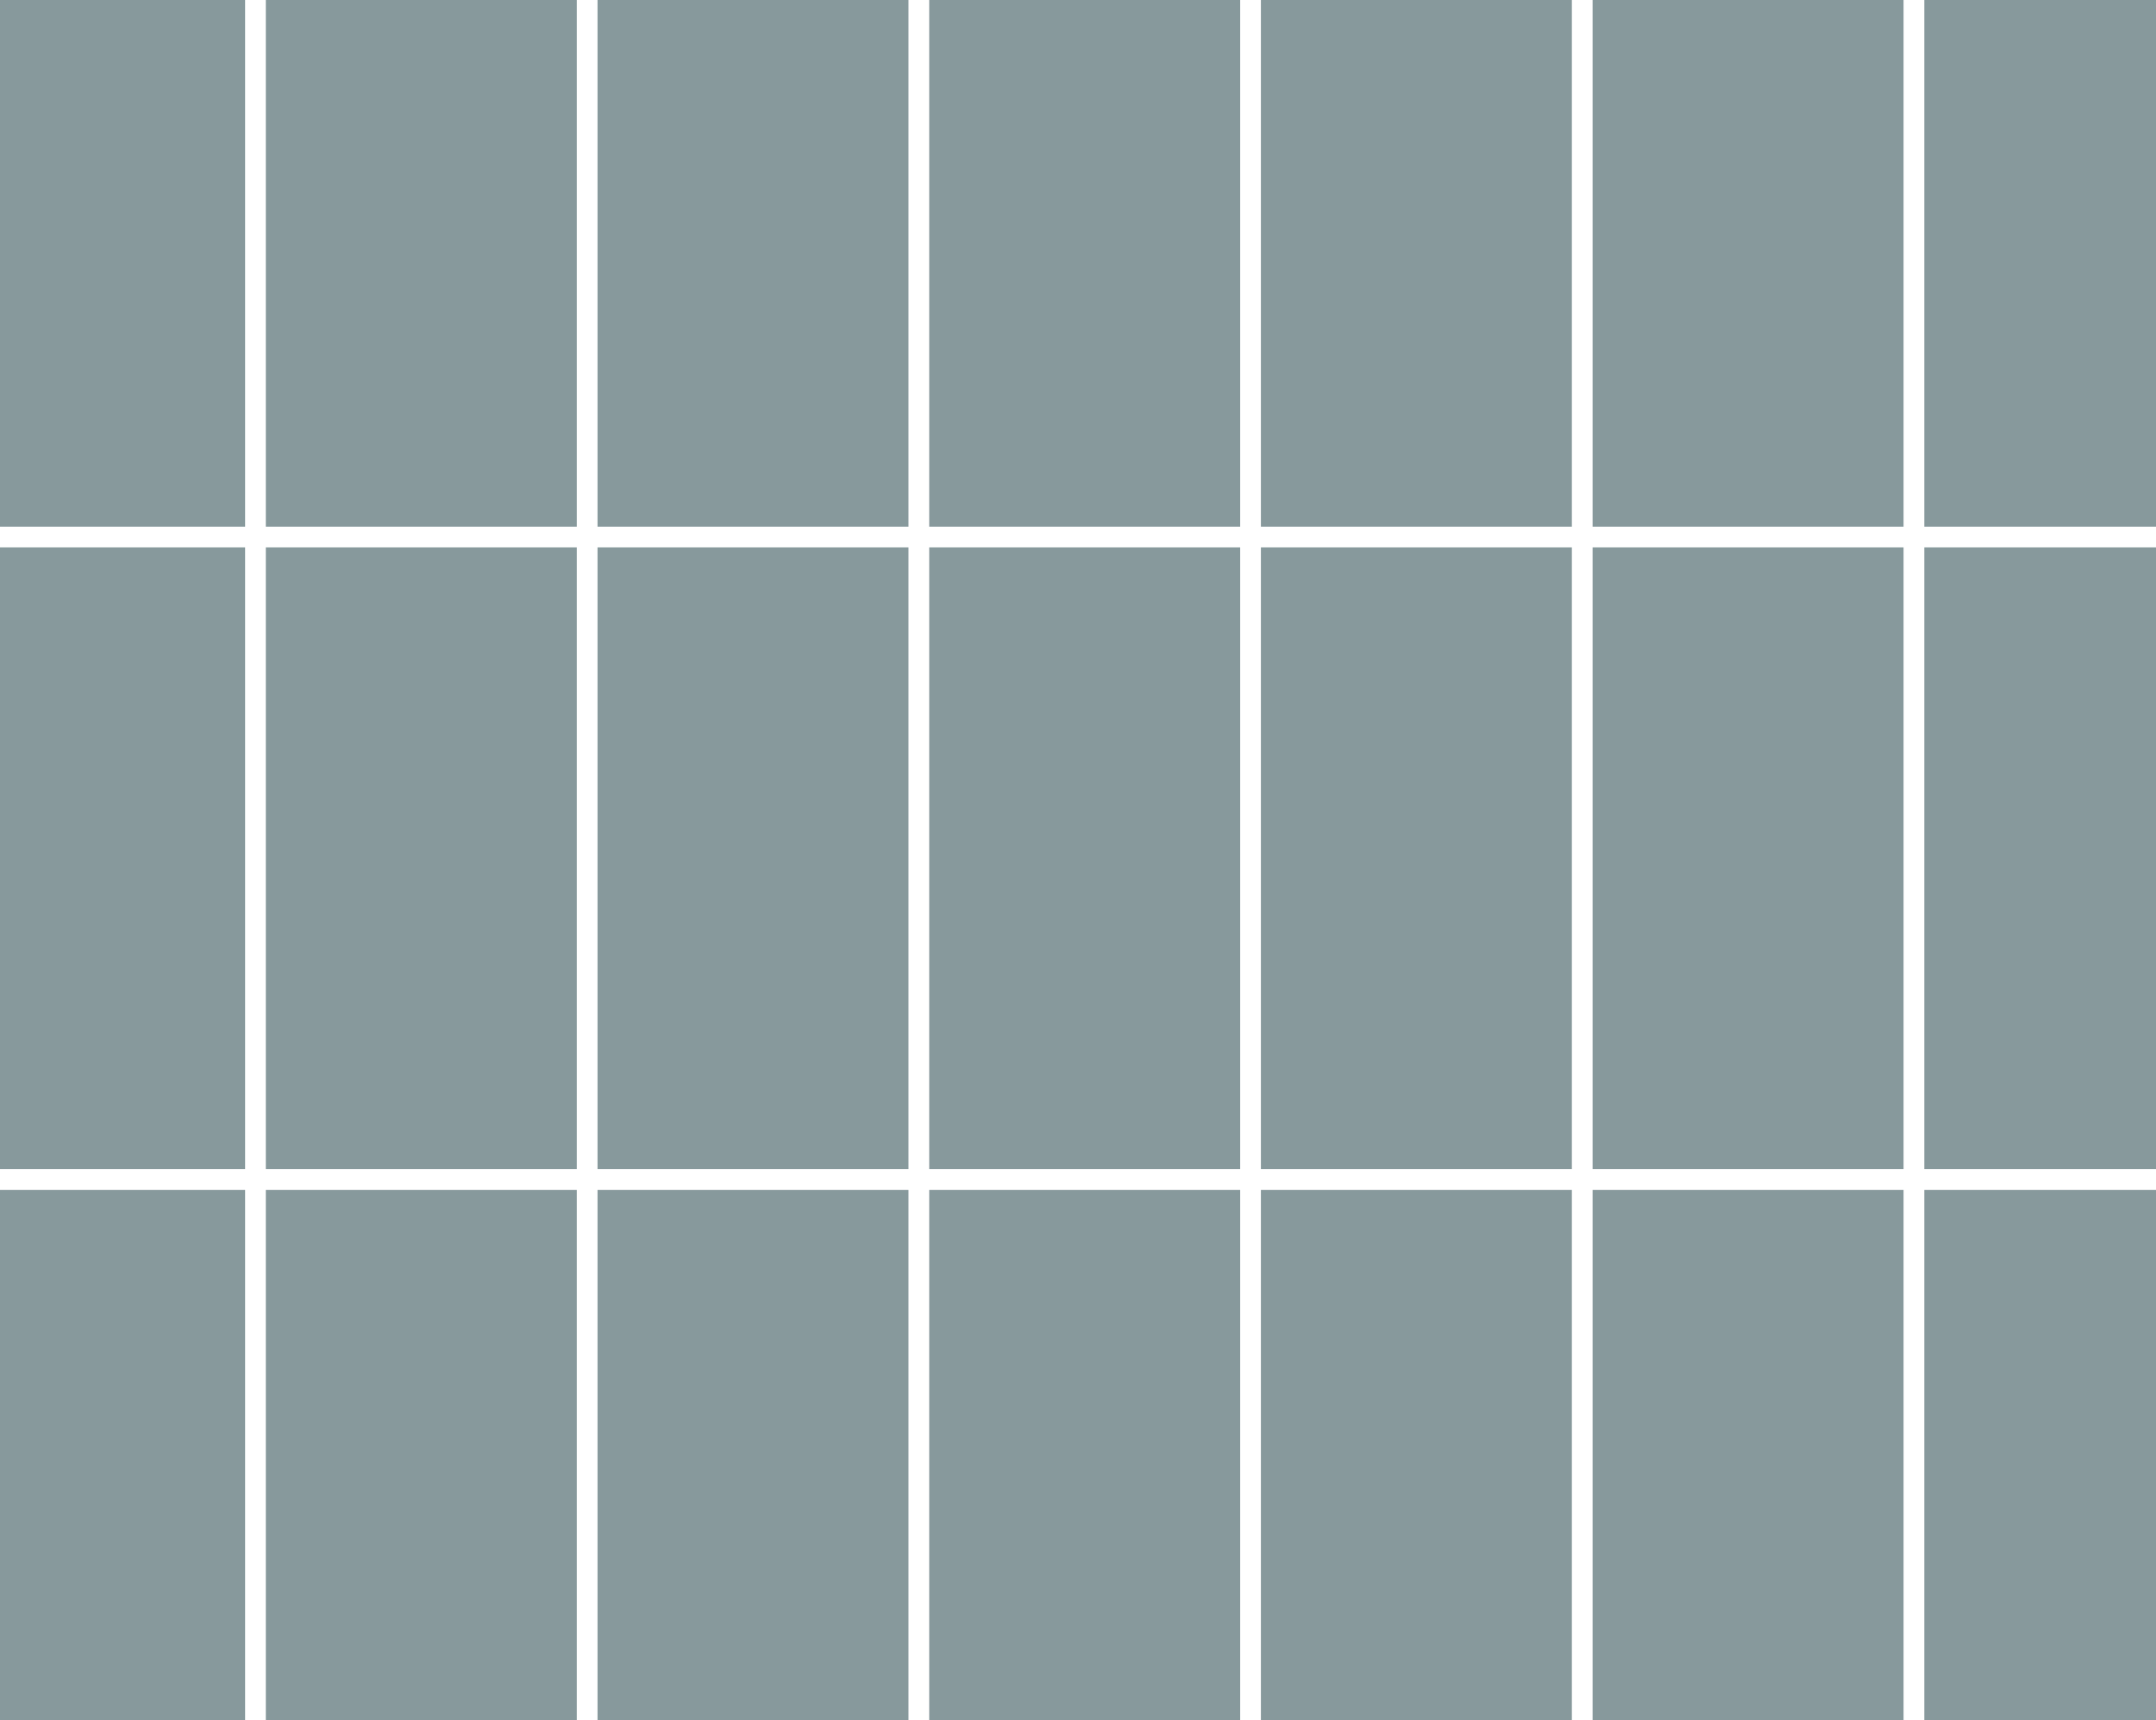 <?xml version="1.0" encoding="UTF-8" standalone="no"?>
<!-- Created with Inkscape (http://www.inkscape.org/) -->

<svg
   width="208mm"
   height="166mm"
   viewBox="0 0 208 166"
   version="1.1"
   id="svg1"
   inkscape:version="1.4 (86a8ad7, 2024-10-11)"
   sodipodi:docname="vertical_rasclad_steny.svg"
   inkscape:export-filename="..\Downloads\Yummy\Yummy\рисунок.png"
   inkscape:export-xdpi="96"
   inkscape:export-ydpi="96"
   xmlns:inkscape="http://www.inkscape.org/namespaces/inkscape"
   xmlns:sodipodi="http://sodipodi.sourceforge.net/DTD/sodipodi-0.dtd"
   xmlns="http://www.w3.org/2000/svg"
   xmlns:svg="http://www.w3.org/2000/svg">
  <sodipodi:namedview
     id="namedview1"
     pagecolor="#ffffff"
     bordercolor="#000000"
     borderopacity="0.25"
     inkscape:showpageshadow="2"
     inkscape:pageopacity="0.0"
     inkscape:pagecheckerboard="0"
     inkscape:deskcolor="#d1d1d1"
     inkscape:document-units="mm"
     showgrid="true"
     inkscape:zoom="0.69753787"
     inkscape:cx="629.35651"
     inkscape:cy="404.99593"
     inkscape:window-width="1920"
     inkscape:window-height="1001"
     inkscape:window-x="-9"
     inkscape:window-y="-9"
     inkscape:window-maximized="1"
     inkscape:current-layer="layer1"
     inkscape:lockguides="false"
     showguides="true">
    <inkscape:grid
       id="grid1"
       units="mm"
       originx="0"
       originy="1"
       spacingx="1"
       spacingy="1"
       empcolor="#0099e5"
       empopacity="0.302"
       color="#0099e5"
       opacity="0.149"
       empspacing="5"
       enabled="true"
       visible="true"
       dotted="false" />
    <sodipodi:guide
       position="2,166"
       orientation="0,-1"
       id="guide7"
       inkscape:locked="false" />
    <sodipodi:guide
       position="0,150"
       orientation="1,0"
       id="guide11"
       inkscape:locked="false" />
  </sodipodi:namedview>
  <defs
     id="defs1" />
  <g
     inkscape:groupmode="layer"
     id="layer3"
     inkscape:label="Слой 2"
     sodipodi:insensitive="true"
     style="display:none">
    <rect
       style="fill:#030101;fill-opacity:1;stroke:#ffffff;stroke-width:0;stroke-linecap:round;stroke-linejoin:round;stroke-dasharray:none;paint-order:markers fill stroke"
       id="rect11"
       width="208"
       height="166"
       x="0"
       y="0" />
  </g>
  <g
     inkscape:label="Слой 1"
     inkscape:groupmode="layer"
     id="layer1"
     transform="translate(0,1)"
     style="display:inline">
    <rect
       style="fill:#87999c;fill-opacity:1;stroke:#ffffff;stroke-width:0;stroke-linecap:round;stroke-linejoin:round;stroke-dasharray:none;paint-order:markers fill stroke"
       id="rect7"
       width="40"
       height="40"
       x="84.853"
       y="-1197.949"
       transform="matrix(-0.707,0.707,0.707,0.707,0,0)" />
    <rect
       style="fill:#87999c;fill-opacity:1;stroke:#ffffff;stroke-width:0;stroke-linecap:round;stroke-linejoin:round;stroke-dasharray:none;paint-order:markers fill stroke"
       id="rect7-2"
       width="40"
       height="40"
       x="-1155.949"
       y="-124.853"
       transform="matrix(0.707,0.707,0.707,-0.707,0,0)" />
    <rect
       style="fill:#87999c;fill-opacity:1;stroke:#ffffff;stroke-width:0;stroke-linecap:round;stroke-linejoin:round;stroke-dasharray:none;paint-order:markers fill stroke"
       id="rect7-2-3"
       width="40"
       height="40"
       x="-1113.949"
       y="-124.853"
       transform="matrix(0.707,0.707,0.707,-0.707,0,0)" />
    <rect
       style="fill:#87999c;fill-opacity:1;stroke:#ffffff;stroke-width:0;stroke-linecap:round;stroke-linejoin:round;stroke-dasharray:none;paint-order:markers fill stroke"
       id="rect7-2-0"
       width="40"
       height="40"
       x="-1071.949"
       y="-124.853"
       transform="matrix(0.707,0.707,0.707,-0.707,0,0)" />
    <rect
       style="fill:#87999c;fill-opacity:1;stroke:#ffffff;stroke-width:0;stroke-linecap:round;stroke-linejoin:round;stroke-dasharray:none;paint-order:markers fill stroke"
       id="rect7-2-0-7"
       width="40"
       height="40"
       x="-1029.949"
       y="-124.853"
       transform="matrix(0.707,0.707,0.707,-0.707,0,0)" />
    <rect
       style="fill:#87999c;fill-opacity:1;stroke:#ffffff;stroke-width:0;stroke-linecap:round;stroke-linejoin:round;stroke-dasharray:none;paint-order:markers fill stroke"
       id="rect7-20"
       width="40"
       height="40"
       x="-1197.949"
       y="-166.853"
       transform="matrix(0.707,0.707,0.707,-0.707,0,0)" />
    <rect
       style="fill:#87999c;fill-opacity:1;stroke:#ffffff;stroke-width:0;stroke-linecap:round;stroke-linejoin:round;stroke-dasharray:none;paint-order:markers fill stroke"
       id="rect7-2-01"
       width="40"
       height="40"
       x="-1155.949"
       y="-166.853"
       transform="matrix(0.707,0.707,0.707,-0.707,0,0)" />
    <rect
       style="fill:#87999c;fill-opacity:1;stroke:#ffffff;stroke-width:0;stroke-linecap:round;stroke-linejoin:round;stroke-dasharray:none;paint-order:markers fill stroke"
       id="rect7-2-3-4"
       width="40"
       height="40"
       x="-1113.949"
       y="-166.853"
       transform="matrix(0.707,0.707,0.707,-0.707,0,0)" />
    <rect
       style="fill:#87999c;fill-opacity:1;stroke:#ffffff;stroke-width:0;stroke-linecap:round;stroke-linejoin:round;stroke-dasharray:none;paint-order:markers fill stroke"
       id="rect7-2-0-6"
       width="40"
       height="40"
       x="-1071.949"
       y="-166.853"
       transform="matrix(0.707,0.707,0.707,-0.707,0,0)" />
    <rect
       style="fill:#87999c;fill-opacity:1;stroke:#ffffff;stroke-width:0;stroke-linecap:round;stroke-linejoin:round;stroke-dasharray:none;paint-order:markers fill stroke"
       id="rect7-2-0-7-0"
       width="40"
       height="40"
       x="-1029.949"
       y="-166.853"
       transform="matrix(0.707,0.707,0.707,-0.707,0,0)" />
    <rect
       style="fill:#87999c;fill-opacity:1;stroke:#ffffff;stroke-width:0;stroke-linecap:round;stroke-linejoin:round;stroke-dasharray:none;paint-order:markers fill stroke"
       id="rect7-7"
       width="40"
       height="40"
       x="-1197.949"
       y="-208.853"
       transform="matrix(0.707,0.707,0.707,-0.707,0,0)" />
    <rect
       style="fill:#87999c;fill-opacity:1;stroke:#ffffff;stroke-width:0;stroke-linecap:round;stroke-linejoin:round;stroke-dasharray:none;paint-order:markers fill stroke"
       id="rect7-2-7"
       width="40"
       height="40"
       x="-1155.949"
       y="-208.853"
       transform="matrix(0.707,0.707,0.707,-0.707,0,0)" />
    <rect
       style="fill:#87999c;fill-opacity:1;stroke:#ffffff;stroke-width:0;stroke-linecap:round;stroke-linejoin:round;stroke-dasharray:none;paint-order:markers fill stroke"
       id="rect7-2-3-7"
       width="40"
       height="40"
       x="-1113.949"
       y="-208.853"
       transform="matrix(0.707,0.707,0.707,-0.707,0,0)" />
    <rect
       style="fill:#87999c;fill-opacity:1;stroke:#ffffff;stroke-width:0;stroke-linecap:round;stroke-linejoin:round;stroke-dasharray:none;paint-order:markers fill stroke"
       id="rect7-2-0-3"
       width="40"
       height="40"
       x="-1071.949"
       y="-208.853"
       transform="matrix(0.707,0.707,0.707,-0.707,0,0)" />
    <rect
       style="fill:#87999c;fill-opacity:1;stroke:#ffffff;stroke-width:0;stroke-linecap:round;stroke-linejoin:round;stroke-dasharray:none;paint-order:markers fill stroke"
       id="rect7-2-0-7-3"
       width="40"
       height="40"
       x="-1029.949"
       y="-208.853"
       transform="matrix(0.707,0.707,0.707,-0.707,0,0)" />
    <rect
       style="fill:#87999c;fill-opacity:1;stroke:#ffffff;stroke-width:0;stroke-linecap:round;stroke-linejoin:round;stroke-dasharray:none;paint-order:markers fill stroke"
       id="rect7-8"
       width="40"
       height="40"
       x="-1197.949"
       y="-250.853"
       transform="matrix(0.707,0.707,0.707,-0.707,0,0)" />
    <rect
       style="fill:#87999c;fill-opacity:1;stroke:#ffffff;stroke-width:0;stroke-linecap:round;stroke-linejoin:round;stroke-dasharray:none;paint-order:markers fill stroke"
       id="rect7-2-1"
       width="40"
       height="40"
       x="-1155.949"
       y="-250.853"
       transform="matrix(0.707,0.707,0.707,-0.707,0,0)" />
    <rect
       style="fill:#87999c;fill-opacity:1;stroke:#ffffff;stroke-width:0;stroke-linecap:round;stroke-linejoin:round;stroke-dasharray:none;paint-order:markers fill stroke"
       id="rect7-2-3-8"
       width="40"
       height="40"
       x="-1113.949"
       y="-250.853"
       transform="matrix(0.707,0.707,0.707,-0.707,0,0)" />
    <rect
       style="fill:#87999c;fill-opacity:1;stroke:#ffffff;stroke-width:0;stroke-linecap:round;stroke-linejoin:round;stroke-dasharray:none;paint-order:markers fill stroke"
       id="rect7-2-0-2"
       width="40"
       height="40"
       x="-1071.949"
       y="-250.853"
       transform="matrix(0.707,0.707,0.707,-0.707,0,0)" />
    <rect
       style="fill:#87999c;fill-opacity:1;stroke:#ffffff;stroke-width:0;stroke-linecap:round;stroke-linejoin:round;stroke-dasharray:none;paint-order:markers fill stroke"
       id="rect7-2-0-7-6"
       width="40"
       height="40"
       x="-1029.949"
       y="-250.853"
       transform="matrix(0.707,0.707,0.707,-0.707,0,0)" />
    <rect
       style="display:inline;fill:#87999c;fill-opacity:1;stroke:#ffffff;stroke-width:0;stroke-linecap:round;stroke-linejoin:round;stroke-dasharray:none;paint-order:markers fill stroke"
       id="rect7-0"
       width="40"
       height="40"
       x="-83.147"
       y="-1197.949"
       transform="matrix(-0.707,0.707,0.707,0.707,0,0)" />
    <rect
       style="display:inline;fill:#87999c;fill-opacity:1;stroke:#ffffff;stroke-width:0;stroke-linecap:round;stroke-linejoin:round;stroke-dasharray:none;paint-order:markers fill stroke"
       id="rect7-2-9"
       width="40"
       height="40"
       x="-1155.949"
       y="43.147"
       transform="matrix(0.707,0.707,0.707,-0.707,0,0)" />
    <rect
       style="display:inline;fill:#87999c;fill-opacity:1;stroke:#ffffff;stroke-width:0;stroke-linecap:round;stroke-linejoin:round;stroke-dasharray:none;paint-order:markers fill stroke"
       id="rect7-2-3-47"
       width="40"
       height="40"
       x="-1113.949"
       y="43.147"
       transform="matrix(0.707,0.707,0.707,-0.707,0,0)" />
    <rect
       style="display:inline;fill:#87999c;fill-opacity:1;stroke:#ffffff;stroke-width:0;stroke-linecap:round;stroke-linejoin:round;stroke-dasharray:none;paint-order:markers fill stroke"
       id="rect7-2-0-8"
       width="40"
       height="40"
       x="-1071.949"
       y="43.147"
       transform="matrix(0.707,0.707,0.707,-0.707,0,0)" />
    <rect
       style="display:inline;fill:#87999c;fill-opacity:1;stroke:#ffffff;stroke-width:0;stroke-linecap:round;stroke-linejoin:round;stroke-dasharray:none;paint-order:markers fill stroke"
       id="rect7-2-0-7-35"
       width="40"
       height="40"
       x="-1029.949"
       y="43.147"
       transform="matrix(0.707,0.707,0.707,-0.707,0,0)" />
    <rect
       style="display:inline;fill:#87999c;fill-opacity:1;stroke:#ffffff;stroke-width:0;stroke-linecap:round;stroke-linejoin:round;stroke-dasharray:none;paint-order:markers fill stroke"
       id="rect7-20-1"
       width="40"
       height="40"
       x="-1197.949"
       y="1.147"
       transform="matrix(0.707,0.707,0.707,-0.707,0,0)" />
    <rect
       style="display:inline;fill:#87999c;fill-opacity:1;stroke:#ffffff;stroke-width:0;stroke-linecap:round;stroke-linejoin:round;stroke-dasharray:none;paint-order:markers fill stroke"
       id="rect7-2-01-2"
       width="40"
       height="40"
       x="-1155.949"
       y="1.147"
       transform="matrix(0.707,0.707,0.707,-0.707,0,0)" />
    <rect
       style="display:inline;fill:#87999c;fill-opacity:1;stroke:#ffffff;stroke-width:0;stroke-linecap:round;stroke-linejoin:round;stroke-dasharray:none;paint-order:markers fill stroke"
       id="rect7-2-3-4-0"
       width="40"
       height="40"
       x="-1113.949"
       y="1.147"
       transform="matrix(0.707,0.707,0.707,-0.707,0,0)" />
    <rect
       style="display:inline;fill:#87999c;fill-opacity:1;stroke:#ffffff;stroke-width:0;stroke-linecap:round;stroke-linejoin:round;stroke-dasharray:none;paint-order:markers fill stroke"
       id="rect7-2-0-6-1"
       width="40"
       height="40"
       x="-1071.949"
       y="1.147"
       transform="matrix(0.707,0.707,0.707,-0.707,0,0)" />
    <rect
       style="display:inline;fill:#87999c;fill-opacity:1;stroke:#ffffff;stroke-width:0;stroke-linecap:round;stroke-linejoin:round;stroke-dasharray:none;paint-order:markers fill stroke"
       id="rect7-2-0-7-0-6"
       width="40"
       height="40"
       x="-1029.949"
       y="1.147"
       transform="matrix(0.707,0.707,0.707,-0.707,0,0)" />
    <rect
       style="display:inline;fill:#87999c;fill-opacity:1;stroke:#ffffff;stroke-width:0;stroke-linecap:round;stroke-linejoin:round;stroke-dasharray:none;paint-order:markers fill stroke"
       id="rect7-7-4"
       width="40"
       height="40"
       x="-1197.949"
       y="-40.853"
       transform="matrix(0.707,0.707,0.707,-0.707,0,0)" />
    <rect
       style="display:inline;fill:#87999c;fill-opacity:1;stroke:#ffffff;stroke-width:0;stroke-linecap:round;stroke-linejoin:round;stroke-dasharray:none;paint-order:markers fill stroke"
       id="rect7-2-7-0"
       width="40"
       height="40"
       x="-1155.949"
       y="-40.853"
       transform="matrix(0.707,0.707,0.707,-0.707,0,0)" />
    <rect
       style="display:inline;fill:#87999c;fill-opacity:1;stroke:#ffffff;stroke-width:0;stroke-linecap:round;stroke-linejoin:round;stroke-dasharray:none;paint-order:markers fill stroke"
       id="rect7-2-3-7-6"
       width="40"
       height="40"
       x="-1113.949"
       y="-40.853"
       transform="matrix(0.707,0.707,0.707,-0.707,0,0)" />
    <rect
       style="display:inline;fill:#87999c;fill-opacity:1;stroke:#ffffff;stroke-width:0;stroke-linecap:round;stroke-linejoin:round;stroke-dasharray:none;paint-order:markers fill stroke"
       id="rect7-2-0-3-1"
       width="40"
       height="40"
       x="-1071.949"
       y="-40.853"
       transform="matrix(0.707,0.707,0.707,-0.707,0,0)" />
    <rect
       style="display:inline;fill:#87999c;fill-opacity:1;stroke:#ffffff;stroke-width:0;stroke-linecap:round;stroke-linejoin:round;stroke-dasharray:none;paint-order:markers fill stroke"
       id="rect7-2-0-7-3-8"
       width="40"
       height="40"
       x="-1029.949"
       y="-40.853"
       transform="matrix(0.707,0.707,0.707,-0.707,0,0)" />
    <rect
       style="display:inline;fill:#87999c;fill-opacity:1;stroke:#ffffff;stroke-width:0;stroke-linecap:round;stroke-linejoin:round;stroke-dasharray:none;paint-order:markers fill stroke"
       id="rect7-8-9"
       width="40"
       height="40"
       x="-1197.949"
       y="-82.853"
       transform="matrix(0.707,0.707,0.707,-0.707,0,0)" />
    <rect
       style="display:inline;fill:#87999c;fill-opacity:1;stroke:#ffffff;stroke-width:0;stroke-linecap:round;stroke-linejoin:round;stroke-dasharray:none;paint-order:markers fill stroke"
       id="rect7-2-1-8"
       width="40"
       height="40"
       x="-1155.949"
       y="-82.853"
       transform="matrix(0.707,0.707,0.707,-0.707,0,0)" />
    <rect
       style="display:inline;fill:#87999c;fill-opacity:1;stroke:#ffffff;stroke-width:0;stroke-linecap:round;stroke-linejoin:round;stroke-dasharray:none;paint-order:markers fill stroke"
       id="rect7-2-3-8-4"
       width="40"
       height="40"
       x="-1113.949"
       y="-82.853"
       transform="matrix(0.707,0.707,0.707,-0.707,0,0)" />
    <rect
       style="display:inline;fill:#87999c;fill-opacity:1;stroke:#ffffff;stroke-width:0;stroke-linecap:round;stroke-linejoin:round;stroke-dasharray:none;paint-order:markers fill stroke"
       id="rect7-2-0-2-1"
       width="40"
       height="40"
       x="-1071.949"
       y="-82.853"
       transform="matrix(0.707,0.707,0.707,-0.707,0,0)" />
    <rect
       style="display:inline;fill:#87999c;fill-opacity:1;stroke:#ffffff;stroke-width:0;stroke-linecap:round;stroke-linejoin:round;stroke-dasharray:none;paint-order:markers fill stroke"
       id="rect7-2-0-7-6-4"
       width="40"
       height="40"
       x="-1029.949"
       y="-82.853"
       transform="matrix(0.707,0.707,0.707,-0.707,0,0)" />
    <rect
       style="display:inline;fill:#87999c;fill-opacity:1;stroke:#ffffff;stroke-width:0;stroke-linecap:round;stroke-linejoin:round;stroke-dasharray:none;paint-order:markers fill stroke"
       id="rect7-84"
       width="40"
       height="40"
       x="-83.147"
       y="-987.949"
       transform="matrix(-0.707,0.707,0.707,0.707,0,0)" />
    <rect
       style="display:inline;fill:#87999c;fill-opacity:1;stroke:#ffffff;stroke-width:0;stroke-linecap:round;stroke-linejoin:round;stroke-dasharray:none;paint-order:markers fill stroke"
       id="rect7-2-99"
       width="40"
       height="40"
       x="-945.949"
       y="43.147"
       transform="matrix(0.707,0.707,0.707,-0.707,0,0)" />
    <rect
       style="display:inline;fill:#87999c;fill-opacity:1;stroke:#ffffff;stroke-width:0;stroke-linecap:round;stroke-linejoin:round;stroke-dasharray:none;paint-order:markers fill stroke"
       id="rect7-2-3-2"
       width="40"
       height="40"
       x="-903.949"
       y="43.147"
       transform="matrix(0.707,0.707,0.707,-0.707,0,0)" />
    <rect
       style="display:inline;fill:#87999c;fill-opacity:1;stroke:#ffffff;stroke-width:0;stroke-linecap:round;stroke-linejoin:round;stroke-dasharray:none;paint-order:markers fill stroke"
       id="rect7-2-0-5"
       width="40"
       height="40"
       x="-861.949"
       y="43.147"
       transform="matrix(0.707,0.707,0.707,-0.707,0,0)" />
    <rect
       style="display:inline;fill:#87999c;fill-opacity:1;stroke:#ffffff;stroke-width:0;stroke-linecap:round;stroke-linejoin:round;stroke-dasharray:none;paint-order:markers fill stroke"
       id="rect7-2-0-7-5"
       width="40"
       height="40"
       x="-819.949"
       y="43.147"
       transform="matrix(0.707,0.707,0.707,-0.707,0,0)" />
    <rect
       style="display:inline;fill:#87999c;fill-opacity:1;stroke:#ffffff;stroke-width:0;stroke-linecap:round;stroke-linejoin:round;stroke-dasharray:none;paint-order:markers fill stroke"
       id="rect7-20-3"
       width="40"
       height="40"
       x="-987.949"
       y="1.147"
       transform="matrix(0.707,0.707,0.707,-0.707,0,0)" />
    <rect
       style="display:inline;fill:#87999c;fill-opacity:1;stroke:#ffffff;stroke-width:0;stroke-linecap:round;stroke-linejoin:round;stroke-dasharray:none;paint-order:markers fill stroke"
       id="rect7-2-01-3"
       width="40"
       height="40"
       x="-945.949"
       y="1.147"
       transform="matrix(0.707,0.707,0.707,-0.707,0,0)" />
    <rect
       style="display:inline;fill:#87999c;fill-opacity:1;stroke:#ffffff;stroke-width:0;stroke-linecap:round;stroke-linejoin:round;stroke-dasharray:none;paint-order:markers fill stroke"
       id="rect7-2-3-4-3"
       width="40"
       height="40"
       x="-903.949"
       y="1.147"
       transform="matrix(0.707,0.707,0.707,-0.707,0,0)" />
    <rect
       style="display:inline;fill:#87999c;fill-opacity:1;stroke:#ffffff;stroke-width:0;stroke-linecap:round;stroke-linejoin:round;stroke-dasharray:none;paint-order:markers fill stroke"
       id="rect7-2-0-6-7"
       width="40"
       height="40"
       x="-861.949"
       y="1.147"
       transform="matrix(0.707,0.707,0.707,-0.707,0,0)" />
    <rect
       style="display:inline;fill:#87999c;fill-opacity:1;stroke:#ffffff;stroke-width:0;stroke-linecap:round;stroke-linejoin:round;stroke-dasharray:none;paint-order:markers fill stroke"
       id="rect7-2-0-7-0-4"
       width="40"
       height="40"
       x="-819.949"
       y="1.147"
       transform="matrix(0.707,0.707,0.707,-0.707,0,0)" />
    <rect
       style="display:inline;fill:#87999c;fill-opacity:1;stroke:#ffffff;stroke-width:0;stroke-linecap:round;stroke-linejoin:round;stroke-dasharray:none;paint-order:markers fill stroke"
       id="rect7-7-3"
       width="40"
       height="40"
       x="-987.949"
       y="-40.853"
       transform="matrix(0.707,0.707,0.707,-0.707,0,0)" />
    <rect
       style="display:inline;fill:#87999c;fill-opacity:1;stroke:#ffffff;stroke-width:0;stroke-linecap:round;stroke-linejoin:round;stroke-dasharray:none;paint-order:markers fill stroke"
       id="rect7-2-7-8"
       width="40"
       height="40"
       x="-945.949"
       y="-40.853"
       transform="matrix(0.707,0.707,0.707,-0.707,0,0)" />
    <rect
       style="display:inline;fill:#87999c;fill-opacity:1;stroke:#ffffff;stroke-width:0;stroke-linecap:round;stroke-linejoin:round;stroke-dasharray:none;paint-order:markers fill stroke"
       id="rect7-2-3-7-0"
       width="40"
       height="40"
       x="-903.949"
       y="-40.853"
       transform="matrix(0.707,0.707,0.707,-0.707,0,0)" />
    <rect
       style="display:inline;fill:#87999c;fill-opacity:1;stroke:#ffffff;stroke-width:0;stroke-linecap:round;stroke-linejoin:round;stroke-dasharray:none;paint-order:markers fill stroke"
       id="rect7-2-0-3-8"
       width="40"
       height="40"
       x="-861.949"
       y="-40.853"
       transform="matrix(0.707,0.707,0.707,-0.707,0,0)" />
    <rect
       style="display:inline;fill:#87999c;fill-opacity:1;stroke:#ffffff;stroke-width:0;stroke-linecap:round;stroke-linejoin:round;stroke-dasharray:none;paint-order:markers fill stroke"
       id="rect7-2-0-7-3-80"
       width="40"
       height="40"
       x="-819.949"
       y="-40.853"
       transform="matrix(0.707,0.707,0.707,-0.707,0,0)" />
    <rect
       style="display:inline;fill:#87999c;fill-opacity:1;stroke:#ffffff;stroke-width:0;stroke-linecap:round;stroke-linejoin:round;stroke-dasharray:none;paint-order:markers fill stroke"
       id="rect7-8-6"
       width="40"
       height="40"
       x="-987.949"
       y="-82.853"
       transform="matrix(0.707,0.707,0.707,-0.707,0,0)" />
    <rect
       style="display:inline;fill:#87999c;fill-opacity:1;stroke:#ffffff;stroke-width:0;stroke-linecap:round;stroke-linejoin:round;stroke-dasharray:none;paint-order:markers fill stroke"
       id="rect7-2-1-81"
       width="40"
       height="40"
       x="-945.949"
       y="-82.853"
       transform="matrix(0.707,0.707,0.707,-0.707,0,0)" />
    <rect
       style="display:inline;fill:#87999c;fill-opacity:1;stroke:#ffffff;stroke-width:0;stroke-linecap:round;stroke-linejoin:round;stroke-dasharray:none;paint-order:markers fill stroke"
       id="rect7-2-3-8-9"
       width="40"
       height="40"
       x="-903.949"
       y="-82.853"
       transform="matrix(0.707,0.707,0.707,-0.707,0,0)" />
    <rect
       style="display:inline;fill:#87999c;fill-opacity:1;stroke:#ffffff;stroke-width:0;stroke-linecap:round;stroke-linejoin:round;stroke-dasharray:none;paint-order:markers fill stroke"
       id="rect7-2-0-2-8"
       width="40"
       height="40"
       x="-861.949"
       y="-82.853"
       transform="matrix(0.707,0.707,0.707,-0.707,0,0)" />
    <rect
       style="display:inline;fill:#87999c;fill-opacity:1;stroke:#ffffff;stroke-width:0;stroke-linecap:round;stroke-linejoin:round;stroke-dasharray:none;paint-order:markers fill stroke"
       id="rect7-2-0-7-6-9"
       width="40"
       height="40"
       x="-819.949"
       y="-82.853"
       transform="matrix(0.707,0.707,0.707,-0.707,0,0)" />
    <rect
       style="display:inline;fill:#87999c;fill-opacity:1;stroke:#ffffff;stroke-width:0;stroke-linecap:round;stroke-linejoin:round;stroke-dasharray:none;paint-order:markers fill stroke"
       id="rect7-82"
       width="40"
       height="40"
       x="84.853"
       y="-987.949"
       transform="matrix(-0.707,0.707,0.707,0.707,0,0)" />
    <rect
       style="display:inline;fill:#87999c;fill-opacity:1;stroke:#ffffff;stroke-width:0;stroke-linecap:round;stroke-linejoin:round;stroke-dasharray:none;paint-order:markers fill stroke"
       id="rect7-2-8"
       width="40"
       height="40"
       x="-945.949"
       y="-124.853"
       transform="matrix(0.707,0.707,0.707,-0.707,0,0)" />
    <rect
       style="display:inline;fill:#87999c;fill-opacity:1;stroke:#ffffff;stroke-width:0;stroke-linecap:round;stroke-linejoin:round;stroke-dasharray:none;paint-order:markers fill stroke"
       id="rect7-2-3-9"
       width="40"
       height="40"
       x="-903.949"
       y="-124.853"
       transform="matrix(0.707,0.707,0.707,-0.707,0,0)" />
    <rect
       style="display:inline;fill:#87999c;fill-opacity:1;stroke:#ffffff;stroke-width:0;stroke-linecap:round;stroke-linejoin:round;stroke-dasharray:none;paint-order:markers fill stroke"
       id="rect7-2-0-0"
       width="40"
       height="40"
       x="-861.949"
       y="-124.853"
       transform="matrix(0.707,0.707,0.707,-0.707,0,0)" />
    <rect
       style="display:inline;fill:#87999c;fill-opacity:1;stroke:#ffffff;stroke-width:0;stroke-linecap:round;stroke-linejoin:round;stroke-dasharray:none;paint-order:markers fill stroke"
       id="rect7-2-0-7-7"
       width="40"
       height="40"
       x="-819.949"
       y="-124.853"
       transform="matrix(0.707,0.707,0.707,-0.707,0,0)" />
    <rect
       style="display:inline;fill:#87999c;fill-opacity:1;stroke:#ffffff;stroke-width:0;stroke-linecap:round;stroke-linejoin:round;stroke-dasharray:none;paint-order:markers fill stroke"
       id="rect7-20-8"
       width="40"
       height="40"
       x="-987.949"
       y="-166.853"
       transform="matrix(0.707,0.707,0.707,-0.707,0,0)" />
    <rect
       style="display:inline;fill:#87999c;fill-opacity:1;stroke:#ffffff;stroke-width:0;stroke-linecap:round;stroke-linejoin:round;stroke-dasharray:none;paint-order:markers fill stroke"
       id="rect7-2-01-1"
       width="40"
       height="40"
       x="-945.949"
       y="-166.853"
       transform="matrix(0.707,0.707,0.707,-0.707,0,0)" />
    <rect
       style="display:inline;fill:#87999c;fill-opacity:1;stroke:#ffffff;stroke-width:0;stroke-linecap:round;stroke-linejoin:round;stroke-dasharray:none;paint-order:markers fill stroke"
       id="rect7-2-3-4-5"
       width="40"
       height="40"
       x="-903.949"
       y="-166.853"
       transform="matrix(0.707,0.707,0.707,-0.707,0,0)" />
    <rect
       style="display:inline;fill:#87999c;fill-opacity:1;stroke:#ffffff;stroke-width:0;stroke-linecap:round;stroke-linejoin:round;stroke-dasharray:none;paint-order:markers fill stroke"
       id="rect7-2-0-6-8"
       width="40"
       height="40"
       x="-861.949"
       y="-166.853"
       transform="matrix(0.707,0.707,0.707,-0.707,0,0)" />
    <rect
       style="display:inline;fill:#87999c;fill-opacity:1;stroke:#ffffff;stroke-width:0;stroke-linecap:round;stroke-linejoin:round;stroke-dasharray:none;paint-order:markers fill stroke"
       id="rect7-2-0-7-0-61"
       width="40"
       height="40"
       x="-819.949"
       y="-166.853"
       transform="matrix(0.707,0.707,0.707,-0.707,0,0)" />
    <rect
       style="display:inline;fill:#87999c;fill-opacity:1;stroke:#ffffff;stroke-width:0;stroke-linecap:round;stroke-linejoin:round;stroke-dasharray:none;paint-order:markers fill stroke"
       id="rect7-7-2"
       width="40"
       height="40"
       x="-987.949"
       y="-208.853"
       transform="matrix(0.707,0.707,0.707,-0.707,0,0)" />
    <rect
       style="display:inline;fill:#87999c;fill-opacity:1;stroke:#ffffff;stroke-width:0;stroke-linecap:round;stroke-linejoin:round;stroke-dasharray:none;paint-order:markers fill stroke"
       id="rect7-2-7-4"
       width="40"
       height="40"
       x="-945.949"
       y="-208.853"
       transform="matrix(0.707,0.707,0.707,-0.707,0,0)" />
    <rect
       style="display:inline;fill:#87999c;fill-opacity:1;stroke:#ffffff;stroke-width:0;stroke-linecap:round;stroke-linejoin:round;stroke-dasharray:none;paint-order:markers fill stroke"
       id="rect7-2-3-7-2"
       width="40"
       height="40"
       x="-903.949"
       y="-208.853"
       transform="matrix(0.707,0.707,0.707,-0.707,0,0)" />
    <rect
       style="display:inline;fill:#87999c;fill-opacity:1;stroke:#ffffff;stroke-width:0;stroke-linecap:round;stroke-linejoin:round;stroke-dasharray:none;paint-order:markers fill stroke"
       id="rect7-2-0-3-5"
       width="40"
       height="40"
       x="-861.949"
       y="-208.853"
       transform="matrix(0.707,0.707,0.707,-0.707,0,0)" />
    <rect
       style="display:inline;fill:#87999c;fill-opacity:1;stroke:#ffffff;stroke-width:0;stroke-linecap:round;stroke-linejoin:round;stroke-dasharray:none;paint-order:markers fill stroke"
       id="rect7-2-0-7-3-86"
       width="40"
       height="40"
       x="-819.949"
       y="-208.853"
       transform="matrix(0.707,0.707,0.707,-0.707,0,0)" />
    <rect
       style="display:inline;fill:#87999c;fill-opacity:1;stroke:#ffffff;stroke-width:0;stroke-linecap:round;stroke-linejoin:round;stroke-dasharray:none;paint-order:markers fill stroke"
       id="rect7-8-2"
       width="40"
       height="40"
       x="-987.949"
       y="-250.853"
       transform="matrix(0.707,0.707,0.707,-0.707,0,0)" />
    <rect
       style="display:inline;fill:#87999c;fill-opacity:1;stroke:#ffffff;stroke-width:0;stroke-linecap:round;stroke-linejoin:round;stroke-dasharray:none;paint-order:markers fill stroke"
       id="rect7-2-1-6"
       width="40"
       height="40"
       x="-945.949"
       y="-250.853"
       transform="matrix(0.707,0.707,0.707,-0.707,0,0)" />
    <rect
       style="display:inline;fill:#87999c;fill-opacity:1;stroke:#ffffff;stroke-width:0;stroke-linecap:round;stroke-linejoin:round;stroke-dasharray:none;paint-order:markers fill stroke"
       id="rect7-2-3-8-5"
       width="40"
       height="40"
       x="-903.949"
       y="-250.853"
       transform="matrix(0.707,0.707,0.707,-0.707,0,0)" />
    <rect
       style="display:inline;fill:#87999c;fill-opacity:1;stroke:#ffffff;stroke-width:0;stroke-linecap:round;stroke-linejoin:round;stroke-dasharray:none;paint-order:markers fill stroke"
       id="rect7-2-0-2-3"
       width="40"
       height="40"
       x="-861.949"
       y="-250.853"
       transform="matrix(0.707,0.707,0.707,-0.707,0,0)" />
    <rect
       style="display:inline;fill:#87999c;fill-opacity:1;stroke:#ffffff;stroke-width:0;stroke-linecap:round;stroke-linejoin:round;stroke-dasharray:none;paint-order:markers fill stroke"
       id="rect7-2-0-7-6-92"
       width="40"
       height="40"
       x="-819.949"
       y="-250.853"
       transform="matrix(0.707,0.707,0.707,-0.707,0,0)" />
    <rect
       style="display:inline;fill:#87999c;fill-opacity:1;stroke:#ffffff;stroke-width:0;stroke-linecap:round;stroke-linejoin:round;stroke-dasharray:none;paint-order:markers fill stroke"
       id="rect7-2-0-7-5-8-91-1-2-9-7-0"
       width="20"
       height="60"
       x="474.548"
       y="-987.097"
       transform="matrix(-0.707,-0.707,-0.707,0.707,0,0)" />
    <rect
       style="display:inline;fill:#87999c;fill-opacity:1;stroke:#ffffff;stroke-width:0;stroke-linecap:round;stroke-linejoin:round;stroke-dasharray:none;paint-order:markers fill stroke"
       id="rect7-2-0-7-5-8-91-1-2-9-7-0-6"
       width="20"
       height="60"
       x="452.548"
       y="-965.097"
       transform="matrix(-0.707,-0.707,-0.707,0.707,0,0)" />
    <rect
       style="display:inline;fill:#87999c;fill-opacity:1;stroke:#ffffff;stroke-width:0;stroke-linecap:round;stroke-linejoin:round;stroke-dasharray:none;paint-order:markers fill stroke"
       id="rect7-2-0-7-5-8-91-1-2-9-7-0-9"
       width="20"
       height="60"
       x="967.097"
       y="412.548"
       transform="matrix(0.707,-0.707,-0.707,-0.707,0,0)" />
    <rect
       style="display:inline;fill:#87999c;fill-opacity:1;stroke:#ffffff;stroke-width:0;stroke-linecap:round;stroke-linejoin:round;stroke-dasharray:none;paint-order:markers fill stroke"
       id="rect7-2-0-7-5-8-91-1-2-9-7-0-9-4"
       width="20"
       height="60"
       x="945.097"
       y="390.548"
       transform="matrix(0.707,-0.707,-0.707,-0.707,0,0)" />
    <rect
       style="display:inline;fill:#87999c;fill-opacity:1;stroke:#ffffff;stroke-width:0;stroke-linecap:round;stroke-linejoin:round;stroke-dasharray:none;paint-order:markers fill stroke"
       id="rect7-2-0-7-5-8-91-1-2-9-7-0-7"
       width="20"
       height="60"
       x="430.548"
       y="-943.097"
       transform="matrix(-0.707,-0.707,-0.707,0.707,0,0)" />
    <rect
       style="display:inline;fill:#87999c;fill-opacity:1;stroke:#ffffff;stroke-width:0;stroke-linecap:round;stroke-linejoin:round;stroke-dasharray:none;paint-order:markers fill stroke"
       id="rect7-2-0-7-5-8-91-1-2-9-7-0-6-9"
       width="20"
       height="60"
       x="408.548"
       y="-921.097"
       transform="matrix(-0.707,-0.707,-0.707,0.707,0,0)" />
    <rect
       style="display:inline;fill:#87999c;fill-opacity:1;stroke:#ffffff;stroke-width:0;stroke-linecap:round;stroke-linejoin:round;stroke-dasharray:none;paint-order:markers fill stroke"
       id="rect7-2-0-7-5-8-91-1-2-9-7-0-9-2"
       width="20"
       height="60"
       x="923.097"
       y="368.548"
       transform="matrix(0.707,-0.707,-0.707,-0.707,0,0)" />
    <rect
       style="display:inline;fill:#87999c;fill-opacity:1;stroke:#ffffff;stroke-width:0;stroke-linecap:round;stroke-linejoin:round;stroke-dasharray:none;paint-order:markers fill stroke"
       id="rect7-2-0-7-5-8-91-1-2-9-7-0-9-4-3"
       width="20"
       height="60"
       x="901.097"
       y="346.548"
       transform="matrix(0.707,-0.707,-0.707,-0.707,0,0)" />
    <rect
       style="display:inline;fill:#87999c;fill-opacity:1;stroke:#ffffff;stroke-width:0;stroke-linecap:round;stroke-linejoin:round;stroke-dasharray:none;paint-order:markers fill stroke"
       id="rect7-2-0-7-5-8-91-1-2-9-7-0-5"
       width="20"
       height="60"
       x="386.548"
       y="-899.097"
       transform="matrix(-0.707,-0.707,-0.707,0.707,0,0)" />
    <rect
       style="display:inline;fill:#87999c;fill-opacity:1;stroke:#ffffff;stroke-width:0;stroke-linecap:round;stroke-linejoin:round;stroke-dasharray:none;paint-order:markers fill stroke"
       id="rect7-2-0-7-5-8-91-1-2-9-7-0-6-7"
       width="20"
       height="60"
       x="364.548"
       y="-877.097"
       transform="matrix(-0.707,-0.707,-0.707,0.707,0,0)" />
    <rect
       style="display:inline;fill:#87999c;fill-opacity:1;stroke:#ffffff;stroke-width:0;stroke-linecap:round;stroke-linejoin:round;stroke-dasharray:none;paint-order:markers fill stroke"
       id="rect7-2-0-7-5-8-91-1-2-9-7-0-9-8"
       width="20"
       height="60"
       x="879.097"
       y="324.548"
       transform="matrix(0.707,-0.707,-0.707,-0.707,0,0)" />
    <rect
       style="display:inline;fill:#87999c;fill-opacity:1;stroke:#ffffff;stroke-width:0;stroke-linecap:round;stroke-linejoin:round;stroke-dasharray:none;paint-order:markers fill stroke"
       id="rect7-2-0-7-5-8-91-1-2-9-7-0-9-4-5"
       width="20"
       height="60"
       x="857.097"
       y="302.548"
       transform="matrix(0.707,-0.707,-0.707,-0.707,0,0)" />
    <rect
       style="display:inline;fill:#87999c;fill-opacity:1;stroke:#ffffff;stroke-width:0;stroke-linecap:round;stroke-linejoin:round;stroke-dasharray:none;paint-order:markers fill stroke"
       id="rect7-2-0-7-5-8-91-1-2-9-7-0-4"
       width="20"
       height="60"
       x="342.548"
       y="-855.097"
       transform="matrix(-0.707,-0.707,-0.707,0.707,0,0)" />
    <rect
       style="display:inline;fill:#87999c;fill-opacity:1;stroke:#ffffff;stroke-width:0;stroke-linecap:round;stroke-linejoin:round;stroke-dasharray:none;paint-order:markers fill stroke"
       id="rect7-2-0-7-5-8-91-1-2-9-7-0-6-1"
       width="20"
       height="60"
       x="320.548"
       y="-833.097"
       transform="matrix(-0.707,-0.707,-0.707,0.707,0,0)" />
    <rect
       style="display:inline;fill:#87999c;fill-opacity:1;stroke:#ffffff;stroke-width:0;stroke-linecap:round;stroke-linejoin:round;stroke-dasharray:none;paint-order:markers fill stroke"
       id="rect7-2-0-7-5-8-91-1-2-9-7-0-9-1"
       width="20"
       height="60"
       x="835.097"
       y="280.548"
       transform="matrix(0.707,-0.707,-0.707,-0.707,0,0)" />
    <rect
       style="display:inline;fill:#87999c;fill-opacity:1;stroke:#ffffff;stroke-width:0;stroke-linecap:round;stroke-linejoin:round;stroke-dasharray:none;paint-order:markers fill stroke"
       id="rect7-2-0-7-5-8-91-1-2-9-7-0-9-4-59"
       width="20"
       height="60"
       x="813.097"
       y="258.548"
       transform="matrix(0.707,-0.707,-0.707,-0.707,0,0)" />
    <rect
       style="display:inline;fill:#87999c;fill-opacity:1;stroke:#ffffff;stroke-width:0;stroke-linecap:round;stroke-linejoin:round;stroke-dasharray:none;paint-order:markers fill stroke"
       id="rect7-2-0-7-5-8-91-1-2-9-7-0-64"
       width="20"
       height="60"
       x="390.548"
       y="-1027.097"
       transform="matrix(-0.707,-0.707,-0.707,0.707,0,0)" />
    <rect
       style="display:inline;fill:#87999c;fill-opacity:1;stroke:#ffffff;stroke-width:0;stroke-linecap:round;stroke-linejoin:round;stroke-dasharray:none;paint-order:markers fill stroke"
       id="rect7-2-0-7-5-8-91-1-2-9-7-0-6-5"
       width="20"
       height="60"
       x="368.548"
       y="-1005.097"
       transform="matrix(-0.707,-0.707,-0.707,0.707,0,0)" />
    <rect
       style="display:inline;fill:#87999c;fill-opacity:1;stroke:#ffffff;stroke-width:0;stroke-linecap:round;stroke-linejoin:round;stroke-dasharray:none;paint-order:markers fill stroke"
       id="rect7-2-0-7-5-8-91-1-2-9-7-0-9-3"
       width="20"
       height="60"
       x="1007.097"
       y="328.548"
       transform="matrix(0.707,-0.707,-0.707,-0.707,0,0)" />
    <rect
       style="display:inline;fill:#87999c;fill-opacity:1;stroke:#ffffff;stroke-width:0;stroke-linecap:round;stroke-linejoin:round;stroke-dasharray:none;paint-order:markers fill stroke"
       id="rect7-2-0-7-5-8-91-1-2-9-7-0-9-4-0"
       width="20"
       height="60"
       x="985.097"
       y="306.548"
       transform="matrix(0.707,-0.707,-0.707,-0.707,0,0)" />
    <rect
       style="display:inline;fill:#87999c;fill-opacity:1;stroke:#ffffff;stroke-width:0;stroke-linecap:round;stroke-linejoin:round;stroke-dasharray:none;paint-order:markers fill stroke"
       id="rect7-2-0-7-5-8-91-1-2-9-7-0-7-8"
       width="20"
       height="60"
       x="346.548"
       y="-983.097"
       transform="matrix(-0.707,-0.707,-0.707,0.707,0,0)" />
    <rect
       style="display:inline;fill:#87999c;fill-opacity:1;stroke:#ffffff;stroke-width:0;stroke-linecap:round;stroke-linejoin:round;stroke-dasharray:none;paint-order:markers fill stroke"
       id="rect7-2-0-7-5-8-91-1-2-9-7-0-6-9-9"
       width="20"
       height="60"
       x="324.548"
       y="-961.097"
       transform="matrix(-0.707,-0.707,-0.707,0.707,0,0)" />
    <rect
       style="display:inline;fill:#87999c;fill-opacity:1;stroke:#ffffff;stroke-width:0;stroke-linecap:round;stroke-linejoin:round;stroke-dasharray:none;paint-order:markers fill stroke"
       id="rect7-2-0-7-5-8-91-1-2-9-7-0-9-2-1"
       width="20"
       height="60"
       x="963.097"
       y="284.548"
       transform="matrix(0.707,-0.707,-0.707,-0.707,0,0)" />
    <rect
       style="display:inline;fill:#87999c;fill-opacity:1;stroke:#ffffff;stroke-width:0;stroke-linecap:round;stroke-linejoin:round;stroke-dasharray:none;paint-order:markers fill stroke"
       id="rect7-2-0-7-5-8-91-1-2-9-7-0-9-4-3-3"
       width="20"
       height="60"
       x="941.097"
       y="262.548"
       transform="matrix(0.707,-0.707,-0.707,-0.707,0,0)" />
    <rect
       style="display:inline;fill:#87999c;fill-opacity:1;stroke:#ffffff;stroke-width:0;stroke-linecap:round;stroke-linejoin:round;stroke-dasharray:none;paint-order:markers fill stroke"
       id="rect7-2-0-7-5-8-91-1-2-9-7-0-5-4"
       width="20"
       height="60"
       x="302.548"
       y="-939.097"
       transform="matrix(-0.707,-0.707,-0.707,0.707,0,0)" />
    <rect
       style="display:inline;fill:#87999c;fill-opacity:1;stroke:#ffffff;stroke-width:0;stroke-linecap:round;stroke-linejoin:round;stroke-dasharray:none;paint-order:markers fill stroke"
       id="rect7-2-0-7-5-8-91-1-2-9-7-0-6-7-7"
       width="20"
       height="60"
       x="280.548"
       y="-917.097"
       transform="matrix(-0.707,-0.707,-0.707,0.707,0,0)" />
    <rect
       style="display:inline;fill:#87999c;fill-opacity:1;stroke:#ffffff;stroke-width:0;stroke-linecap:round;stroke-linejoin:round;stroke-dasharray:none;paint-order:markers fill stroke"
       id="rect7-2-0-7-5-8-91-1-2-9-7-0-9-8-4"
       width="20"
       height="60"
       x="919.097"
       y="240.548"
       transform="matrix(0.707,-0.707,-0.707,-0.707,0,0)" />
    <rect
       style="display:inline;fill:#87999c;fill-opacity:1;stroke:#ffffff;stroke-width:0;stroke-linecap:round;stroke-linejoin:round;stroke-dasharray:none;paint-order:markers fill stroke"
       id="rect7-2-0-7-5-8-91-1-2-9-7-0-9-4-5-6"
       width="20"
       height="60"
       x="897.097"
       y="218.548"
       transform="matrix(0.707,-0.707,-0.707,-0.707,0,0)" />
    <rect
       style="display:inline;fill:#87999c;fill-opacity:1;stroke:#ffffff;stroke-width:0;stroke-linecap:round;stroke-linejoin:round;stroke-dasharray:none;paint-order:markers fill stroke"
       id="rect7-2-0-7-5-8-91-1-2-9-7-0-4-3"
       width="20"
       height="60"
       x="258.548"
       y="-895.097"
       transform="matrix(-0.707,-0.707,-0.707,0.707,0,0)" />
    <rect
       style="display:inline;fill:#87999c;fill-opacity:1;stroke:#ffffff;stroke-width:0;stroke-linecap:round;stroke-linejoin:round;stroke-dasharray:none;paint-order:markers fill stroke"
       id="rect7-2-0-7-5-8-91-1-2-9-7-0-6-1-6"
       width="20"
       height="60"
       x="236.548"
       y="-873.097"
       transform="matrix(-0.707,-0.707,-0.707,0.707,0,0)" />
    <rect
       style="display:inline;fill:#87999c;fill-opacity:1;stroke:#ffffff;stroke-width:0;stroke-linecap:round;stroke-linejoin:round;stroke-dasharray:none;paint-order:markers fill stroke"
       id="rect7-2-0-7-5-8-91-1-2-9-7-0-9-1-5"
       width="20"
       height="60"
       x="875.097"
       y="196.548"
       transform="matrix(0.707,-0.707,-0.707,-0.707,0,0)" />
    <rect
       style="display:inline;fill:#87999c;fill-opacity:1;stroke:#ffffff;stroke-width:0;stroke-linecap:round;stroke-linejoin:round;stroke-dasharray:none;paint-order:markers fill stroke"
       id="rect7-2-0-7-5-8-91-1-2-9-7-0-9-4-59-2"
       width="20"
       height="60"
       x="853.097"
       y="174.548"
       transform="matrix(0.707,-0.707,-0.707,-0.707,0,0)" />
    <rect
       style="display:inline;fill:#87999c;fill-opacity:1;stroke:#ffffff;stroke-width:0;stroke-linecap:round;stroke-linejoin:round;stroke-dasharray:none;paint-order:markers fill stroke"
       id="rect7-2-0-7-5-8-91-1-2-9-7-0-3"
       width="20"
       height="60"
       x="536.548"
       y="-925.097"
       transform="matrix(-0.707,-0.707,-0.707,0.707,0,0)" />
    <rect
       style="display:inline;fill:#87999c;fill-opacity:1;stroke:#ffffff;stroke-width:0;stroke-linecap:round;stroke-linejoin:round;stroke-dasharray:none;paint-order:markers fill stroke"
       id="rect7-2-0-7-5-8-91-1-2-9-7-0-6-15"
       width="20"
       height="60"
       x="514.548"
       y="-903.097"
       transform="matrix(-0.707,-0.707,-0.707,0.707,0,0)" />
    <rect
       style="display:inline;fill:#87999c;fill-opacity:1;stroke:#ffffff;stroke-width:0;stroke-linecap:round;stroke-linejoin:round;stroke-dasharray:none;paint-order:markers fill stroke"
       id="rect7-2-0-7-5-8-91-1-2-9-7-0-9-5"
       width="20"
       height="60"
       x="905.097"
       y="474.548"
       transform="matrix(0.707,-0.707,-0.707,-0.707,0,0)" />
    <rect
       style="display:inline;fill:#87999c;fill-opacity:1;stroke:#ffffff;stroke-width:0;stroke-linecap:round;stroke-linejoin:round;stroke-dasharray:none;paint-order:markers fill stroke"
       id="rect7-2-0-7-5-8-91-1-2-9-7-0-9-4-2"
       width="20"
       height="60"
       x="883.097"
       y="452.548"
       transform="matrix(0.707,-0.707,-0.707,-0.707,0,0)" />
    <rect
       style="display:inline;fill:#87999c;fill-opacity:1;stroke:#ffffff;stroke-width:0;stroke-linecap:round;stroke-linejoin:round;stroke-dasharray:none;paint-order:markers fill stroke"
       id="rect7-2-0-7-5-8-91-1-2-9-7-0-7-2"
       width="20"
       height="60"
       x="492.548"
       y="-881.097"
       transform="matrix(-0.707,-0.707,-0.707,0.707,0,0)" />
    <rect
       style="display:inline;fill:#87999c;fill-opacity:1;stroke:#ffffff;stroke-width:0;stroke-linecap:round;stroke-linejoin:round;stroke-dasharray:none;paint-order:markers fill stroke"
       id="rect7-2-0-7-5-8-91-1-2-9-7-0-6-9-1"
       width="20"
       height="60"
       x="470.548"
       y="-859.097"
       transform="matrix(-0.707,-0.707,-0.707,0.707,0,0)" />
    <rect
       style="display:inline;fill:#87999c;fill-opacity:1;stroke:#ffffff;stroke-width:0;stroke-linecap:round;stroke-linejoin:round;stroke-dasharray:none;paint-order:markers fill stroke"
       id="rect7-2-0-7-5-8-91-1-2-9-7-0-9-2-7"
       width="20"
       height="60"
       x="861.097"
       y="430.548"
       transform="matrix(0.707,-0.707,-0.707,-0.707,0,0)" />
    <rect
       style="display:inline;fill:#87999c;fill-opacity:1;stroke:#ffffff;stroke-width:0;stroke-linecap:round;stroke-linejoin:round;stroke-dasharray:none;paint-order:markers fill stroke"
       id="rect7-2-0-7-5-8-91-1-2-9-7-0-9-4-3-4"
       width="20"
       height="60"
       x="839.097"
       y="408.548"
       transform="matrix(0.707,-0.707,-0.707,-0.707,0,0)" />
    <rect
       style="display:inline;fill:#87999c;fill-opacity:1;stroke:#ffffff;stroke-width:0;stroke-linecap:round;stroke-linejoin:round;stroke-dasharray:none;paint-order:markers fill stroke"
       id="rect7-2-0-7-5-8-91-1-2-9-7-0-5-8"
       width="20"
       height="60"
       x="448.548"
       y="-837.097"
       transform="matrix(-0.707,-0.707,-0.707,0.707,0,0)" />
    <rect
       style="display:inline;fill:#87999c;fill-opacity:1;stroke:#ffffff;stroke-width:0;stroke-linecap:round;stroke-linejoin:round;stroke-dasharray:none;paint-order:markers fill stroke"
       id="rect7-2-0-7-5-8-91-1-2-9-7-0-6-7-2"
       width="20"
       height="60"
       x="426.548"
       y="-815.097"
       transform="matrix(-0.707,-0.707,-0.707,0.707,0,0)" />
    <rect
       style="display:inline;fill:#87999c;fill-opacity:1;stroke:#ffffff;stroke-width:0;stroke-linecap:round;stroke-linejoin:round;stroke-dasharray:none;paint-order:markers fill stroke"
       id="rect7-2-0-7-5-8-91-1-2-9-7-0-9-8-3"
       width="20"
       height="60"
       x="817.097"
       y="386.548"
       transform="matrix(0.707,-0.707,-0.707,-0.707,0,0)" />
    <rect
       style="display:inline;fill:#87999c;fill-opacity:1;stroke:#ffffff;stroke-width:0;stroke-linecap:round;stroke-linejoin:round;stroke-dasharray:none;paint-order:markers fill stroke"
       id="rect7-2-0-7-5-8-91-1-2-9-7-0-9-4-5-63"
       width="20"
       height="60"
       x="795.097"
       y="364.548"
       transform="matrix(0.707,-0.707,-0.707,-0.707,0,0)" />
    <rect
       style="display:inline;fill:#87999c;fill-opacity:1;stroke:#ffffff;stroke-width:0;stroke-linecap:round;stroke-linejoin:round;stroke-dasharray:none;paint-order:markers fill stroke"
       id="rect7-2-0-7-5-8-91-1-2-9-7-0-4-0"
       width="20"
       height="60"
       x="404.548"
       y="-793.097"
       transform="matrix(-0.707,-0.707,-0.707,0.707,0,0)" />
    <rect
       style="display:inline;fill:#87999c;fill-opacity:1;stroke:#ffffff;stroke-width:0;stroke-linecap:round;stroke-linejoin:round;stroke-dasharray:none;paint-order:markers fill stroke"
       id="rect7-2-0-7-5-8-91-1-2-9-7-0-6-1-3"
       width="20"
       height="60"
       x="382.548"
       y="-771.097"
       transform="matrix(-0.707,-0.707,-0.707,0.707,0,0)" />
    <rect
       style="display:inline;fill:#87999c;fill-opacity:1;stroke:#ffffff;stroke-width:0;stroke-linecap:round;stroke-linejoin:round;stroke-dasharray:none;paint-order:markers fill stroke"
       id="rect7-2-0-7-5-8-91-1-2-9-7-0-9-1-52"
       width="20"
       height="60"
       x="773.097"
       y="342.548"
       transform="matrix(0.707,-0.707,-0.707,-0.707,0,0)" />
    <rect
       style="display:inline;fill:#87999c;fill-opacity:1;stroke:#ffffff;stroke-width:0;stroke-linecap:round;stroke-linejoin:round;stroke-dasharray:none;paint-order:markers fill stroke"
       id="rect7-2-0-7-5-8-91-1-2-9-7-0-9-4-59-8"
       width="20"
       height="60"
       x="751.097"
       y="320.548"
       transform="matrix(0.707,-0.707,-0.707,-0.707,0,0)" />
    <rect
       style="display:inline;fill:#87999c;fill-opacity:1;stroke:#ffffff;stroke-width:0;stroke-linecap:round;stroke-linejoin:round;stroke-dasharray:none;paint-order:markers fill stroke"
       id="rect7-2-0-7-5-8-91-1-2-9-7-0-2"
       width="20"
       height="60"
       x="598.548"
       y="-863.097"
       transform="matrix(-0.707,-0.707,-0.707,0.707,0,0)" />
    <rect
       style="display:inline;fill:#87999c;fill-opacity:1;stroke:#ffffff;stroke-width:0;stroke-linecap:round;stroke-linejoin:round;stroke-dasharray:none;paint-order:markers fill stroke"
       id="rect7-2-0-7-5-8-91-1-2-9-7-0-6-59"
       width="20"
       height="60"
       x="576.548"
       y="-841.097"
       transform="matrix(-0.707,-0.707,-0.707,0.707,0,0)" />
    <rect
       style="display:inline;fill:#87999c;fill-opacity:1;stroke:#ffffff;stroke-width:0;stroke-linecap:round;stroke-linejoin:round;stroke-dasharray:none;paint-order:markers fill stroke"
       id="rect7-2-0-7-5-8-91-1-2-9-7-0-9-10"
       width="20"
       height="60"
       x="843.097"
       y="536.548"
       transform="matrix(0.707,-0.707,-0.707,-0.707,0,0)" />
    <rect
       style="display:inline;fill:#87999c;fill-opacity:1;stroke:#ffffff;stroke-width:0;stroke-linecap:round;stroke-linejoin:round;stroke-dasharray:none;paint-order:markers fill stroke"
       id="rect7-2-0-7-5-8-91-1-2-9-7-0-9-4-8"
       width="20"
       height="60"
       x="821.097"
       y="514.548"
       transform="matrix(0.707,-0.707,-0.707,-0.707,0,0)" />
    <rect
       style="display:inline;fill:#87999c;fill-opacity:1;stroke:#ffffff;stroke-width:0;stroke-linecap:round;stroke-linejoin:round;stroke-dasharray:none;paint-order:markers fill stroke"
       id="rect7-2-0-7-5-8-91-1-2-9-7-0-7-5"
       width="20"
       height="60"
       x="554.548"
       y="-819.097"
       transform="matrix(-0.707,-0.707,-0.707,0.707,0,0)" />
    <rect
       style="display:inline;fill:#87999c;fill-opacity:1;stroke:#ffffff;stroke-width:0;stroke-linecap:round;stroke-linejoin:round;stroke-dasharray:none;paint-order:markers fill stroke"
       id="rect7-2-0-7-5-8-91-1-2-9-7-0-6-9-0"
       width="20"
       height="60"
       x="532.548"
       y="-797.097"
       transform="matrix(-0.707,-0.707,-0.707,0.707,0,0)" />
    <rect
       style="display:inline;fill:#87999c;fill-opacity:1;stroke:#ffffff;stroke-width:0;stroke-linecap:round;stroke-linejoin:round;stroke-dasharray:none;paint-order:markers fill stroke"
       id="rect7-2-0-7-5-8-91-1-2-9-7-0-9-2-79"
       width="20"
       height="60"
       x="799.097"
       y="492.548"
       transform="matrix(0.707,-0.707,-0.707,-0.707,0,0)" />
    <rect
       style="display:inline;fill:#87999c;fill-opacity:1;stroke:#ffffff;stroke-width:0;stroke-linecap:round;stroke-linejoin:round;stroke-dasharray:none;paint-order:markers fill stroke"
       id="rect7-2-0-7-5-8-91-1-2-9-7-0-9-4-3-0"
       width="20"
       height="60"
       x="777.097"
       y="470.548"
       transform="matrix(0.707,-0.707,-0.707,-0.707,0,0)" />
    <rect
       style="display:inline;fill:#87999c;fill-opacity:1;stroke:#ffffff;stroke-width:0;stroke-linecap:round;stroke-linejoin:round;stroke-dasharray:none;paint-order:markers fill stroke"
       id="rect7-2-0-7-5-8-91-1-2-9-7-0-5-5"
       width="20"
       height="60"
       x="510.548"
       y="-775.097"
       transform="matrix(-0.707,-0.707,-0.707,0.707,0,0)" />
    <rect
       style="display:inline;fill:#87999c;fill-opacity:1;stroke:#ffffff;stroke-width:0;stroke-linecap:round;stroke-linejoin:round;stroke-dasharray:none;paint-order:markers fill stroke"
       id="rect7-2-0-7-5-8-91-1-2-9-7-0-6-7-3"
       width="20"
       height="60"
       x="488.548"
       y="-753.097"
       transform="matrix(-0.707,-0.707,-0.707,0.707,0,0)" />
    <rect
       style="display:inline;fill:#87999c;fill-opacity:1;stroke:#ffffff;stroke-width:0;stroke-linecap:round;stroke-linejoin:round;stroke-dasharray:none;paint-order:markers fill stroke"
       id="rect7-2-0-7-5-8-91-1-2-9-7-0-9-8-41"
       width="20"
       height="60"
       x="755.097"
       y="448.548"
       transform="matrix(0.707,-0.707,-0.707,-0.707,0,0)" />
    <rect
       style="display:inline;fill:#87999c;fill-opacity:1;stroke:#ffffff;stroke-width:0;stroke-linecap:round;stroke-linejoin:round;stroke-dasharray:none;paint-order:markers fill stroke"
       id="rect7-2-0-7-5-8-91-1-2-9-7-0-9-4-5-0"
       width="20"
       height="60"
       x="733.097"
       y="426.548"
       transform="matrix(0.707,-0.707,-0.707,-0.707,0,0)" />
    <rect
       style="display:inline;fill:#87999c;fill-opacity:1;stroke:#ffffff;stroke-width:0;stroke-linecap:round;stroke-linejoin:round;stroke-dasharray:none;paint-order:markers fill stroke"
       id="rect7-2-0-7-5-8-91-1-2-9-7-0-4-4"
       width="20"
       height="60"
       x="466.548"
       y="-731.097"
       transform="matrix(-0.707,-0.707,-0.707,0.707,0,0)" />
    <rect
       style="display:inline;fill:#87999c;fill-opacity:1;stroke:#ffffff;stroke-width:0;stroke-linecap:round;stroke-linejoin:round;stroke-dasharray:none;paint-order:markers fill stroke"
       id="rect7-2-0-7-5-8-91-1-2-9-7-0-6-1-8"
       width="20"
       height="60"
       x="444.548"
       y="-709.097"
       transform="matrix(-0.707,-0.707,-0.707,0.707,0,0)" />
    <rect
       style="display:inline;fill:#87999c;fill-opacity:1;stroke:#ffffff;stroke-width:0;stroke-linecap:round;stroke-linejoin:round;stroke-dasharray:none;paint-order:markers fill stroke"
       id="rect7-2-0-7-5-8-91-1-2-9-7-0-9-1-59"
       width="20"
       height="60"
       x="711.097"
       y="404.548"
       transform="matrix(0.707,-0.707,-0.707,-0.707,0,0)" />
    <rect
       style="display:inline;fill:#87999c;fill-opacity:1;stroke:#ffffff;stroke-width:0;stroke-linecap:round;stroke-linejoin:round;stroke-dasharray:none;paint-order:markers fill stroke"
       id="rect7-2-0-7-5-8-91-1-2-9-7-0-9-4-59-25"
       width="20"
       height="60"
       x="689.097"
       y="382.548"
       transform="matrix(0.707,-0.707,-0.707,-0.707,0,0)" />
    <rect
       style="display:inline;fill:#87999c;fill-opacity:1;stroke:#ffffff;stroke-width:0;stroke-linecap:round;stroke-linejoin:round;stroke-dasharray:none;paint-order:markers fill stroke"
       id="rect7-2-0-7-5-8-91-1-2-9-7-0-9-3-8"
       width="30"
       height="60"
       x="-6.354"
       y="-173.825"
       transform="scale(1,-1)" />
    <rect
       style="display:inline;fill:#87999c;fill-opacity:1;stroke:#ffffff;stroke-width:0;stroke-linecap:round;stroke-linejoin:round;stroke-dasharray:none;paint-order:markers fill stroke"
       id="rect7-2-0-7-5-8-91-1-2-9-7-0-9-3-8-5"
       width="30"
       height="60"
       x="25.646"
       y="-173.825"
       transform="scale(1,-1)" />
    <rect
       style="display:inline;fill:#87999c;fill-opacity:1;stroke:#ffffff;stroke-width:0;stroke-linecap:round;stroke-linejoin:round;stroke-dasharray:none;paint-order:markers fill stroke"
       id="rect7-2-0-7-5-8-91-1-2-9-7-0-9-3-8-1"
       width="30"
       height="60"
       x="57.646"
       y="-173.825"
       transform="scale(1,-1)" />
    <rect
       style="display:inline;fill:#87999c;fill-opacity:1;stroke:#ffffff;stroke-width:0;stroke-linecap:round;stroke-linejoin:round;stroke-dasharray:none;paint-order:markers fill stroke"
       id="rect7-2-0-7-5-8-91-1-2-9-7-0-9-3-8-5-1"
       width="30"
       height="60"
       x="89.646"
       y="-173.825"
       transform="scale(1,-1)" />
    <rect
       style="display:inline;fill:#87999c;fill-opacity:1;stroke:#ffffff;stroke-width:0;stroke-linecap:round;stroke-linejoin:round;stroke-dasharray:none;paint-order:markers fill stroke"
       id="rect7-2-0-7-5-8-91-1-2-9-7-0-9-3-8-6"
       width="30"
       height="60"
       x="121.646"
       y="-173.825"
       transform="scale(1,-1)" />
    <rect
       style="display:inline;fill:#87999c;fill-opacity:1;stroke:#ffffff;stroke-width:0;stroke-linecap:round;stroke-linejoin:round;stroke-dasharray:none;paint-order:markers fill stroke"
       id="rect7-2-0-7-5-8-91-1-2-9-7-0-9-3-8-5-14"
       width="30"
       height="60"
       x="153.646"
       y="-173.825"
       transform="scale(1,-1)" />
    <rect
       style="display:inline;fill:#87999c;fill-opacity:1;stroke:#ffffff;stroke-width:0;stroke-linecap:round;stroke-linejoin:round;stroke-dasharray:none;paint-order:markers fill stroke"
       id="rect7-2-0-7-5-8-91-1-2-9-7-0-9-3-8-2"
       width="30"
       height="60"
       x="185.646"
       y="-173.825"
       transform="scale(1,-1)" />
    <rect
       style="display:inline;fill:#87999c;fill-opacity:1;stroke:#ffffff;stroke-width:0;stroke-linecap:round;stroke-linejoin:round;stroke-dasharray:none;paint-order:markers fill stroke"
       id="rect7-2-0-7-5-8-91-1-2-9-7-0-9-3-8-61"
       width="30"
       height="60"
       x="-6.354"
       y="-111.825"
       transform="scale(1,-1)" />
    <rect
       style="display:inline;fill:#87999c;fill-opacity:1;stroke:#ffffff;stroke-width:0;stroke-linecap:round;stroke-linejoin:round;stroke-dasharray:none;paint-order:markers fill stroke"
       id="rect7-2-0-7-5-8-91-1-2-9-7-0-9-3-8-5-8"
       width="30"
       height="60"
       x="25.646"
       y="-111.825"
       transform="scale(1,-1)" />
    <rect
       style="display:inline;fill:#87999c;fill-opacity:1;stroke:#ffffff;stroke-width:0;stroke-linecap:round;stroke-linejoin:round;stroke-dasharray:none;paint-order:markers fill stroke"
       id="rect7-2-0-7-5-8-91-1-2-9-7-0-9-3-8-1-9"
       width="30"
       height="60"
       x="57.646"
       y="-111.825"
       transform="scale(1,-1)" />
    <rect
       style="display:inline;fill:#87999c;fill-opacity:1;stroke:#ffffff;stroke-width:0;stroke-linecap:round;stroke-linejoin:round;stroke-dasharray:none;paint-order:markers fill stroke"
       id="rect7-2-0-7-5-8-91-1-2-9-7-0-9-3-8-5-1-2"
       width="30"
       height="60"
       x="89.646"
       y="-111.825"
       transform="scale(1,-1)" />
    <rect
       style="display:inline;fill:#87999c;fill-opacity:1;stroke:#ffffff;stroke-width:0;stroke-linecap:round;stroke-linejoin:round;stroke-dasharray:none;paint-order:markers fill stroke"
       id="rect7-2-0-7-5-8-91-1-2-9-7-0-9-3-8-6-7"
       width="30"
       height="60"
       x="121.646"
       y="-111.825"
       transform="scale(1,-1)" />
    <rect
       style="display:inline;fill:#87999c;fill-opacity:1;stroke:#ffffff;stroke-width:0;stroke-linecap:round;stroke-linejoin:round;stroke-dasharray:none;paint-order:markers fill stroke"
       id="rect7-2-0-7-5-8-91-1-2-9-7-0-9-3-8-5-14-9"
       width="30"
       height="60"
       x="153.646"
       y="-111.825"
       transform="scale(1,-1)" />
    <rect
       style="display:inline;fill:#87999c;fill-opacity:1;stroke:#ffffff;stroke-width:0;stroke-linecap:round;stroke-linejoin:round;stroke-dasharray:none;paint-order:markers fill stroke"
       id="rect7-2-0-7-5-8-91-1-2-9-7-0-9-3-8-2-5"
       width="30"
       height="60"
       x="185.646"
       y="-111.825"
       transform="scale(1,-1)" />
    <rect
       style="display:inline;fill:#87999c;fill-opacity:1;stroke:#ffffff;stroke-width:0;stroke-linecap:round;stroke-linejoin:round;stroke-dasharray:none;paint-order:markers fill stroke"
       id="rect7-2-0-7-5-8-91-1-2-9-7-0-9-3-8-23"
       width="30"
       height="60"
       x="-6.354"
       y="-49.825"
       transform="scale(1,-1)" />
    <rect
       style="display:inline;fill:#87999c;fill-opacity:1;stroke:#ffffff;stroke-width:0;stroke-linecap:round;stroke-linejoin:round;stroke-dasharray:none;paint-order:markers fill stroke"
       id="rect7-2-0-7-5-8-91-1-2-9-7-0-9-3-8-5-3"
       width="30"
       height="60"
       x="25.646"
       y="-49.825"
       transform="scale(1,-1)" />
    <rect
       style="display:inline;fill:#87999c;fill-opacity:1;stroke:#ffffff;stroke-width:0;stroke-linecap:round;stroke-linejoin:round;stroke-dasharray:none;paint-order:markers fill stroke"
       id="rect7-2-0-7-5-8-91-1-2-9-7-0-9-3-8-1-4"
       width="30"
       height="60"
       x="57.646"
       y="-49.825"
       transform="scale(1,-1)" />
    <rect
       style="display:inline;fill:#87999c;fill-opacity:1;stroke:#ffffff;stroke-width:0;stroke-linecap:round;stroke-linejoin:round;stroke-dasharray:none;paint-order:markers fill stroke"
       id="rect7-2-0-7-5-8-91-1-2-9-7-0-9-3-8-5-1-1"
       width="30"
       height="60"
       x="89.646"
       y="-49.825"
       transform="scale(1,-1)" />
    <rect
       style="display:inline;fill:#87999c;fill-opacity:1;stroke:#ffffff;stroke-width:0;stroke-linecap:round;stroke-linejoin:round;stroke-dasharray:none;paint-order:markers fill stroke"
       id="rect7-2-0-7-5-8-91-1-2-9-7-0-9-3-8-6-1"
       width="30"
       height="60"
       x="121.646"
       y="-49.825"
       transform="scale(1,-1)" />
    <rect
       style="display:inline;fill:#87999c;fill-opacity:1;stroke:#ffffff;stroke-width:0;stroke-linecap:round;stroke-linejoin:round;stroke-dasharray:none;paint-order:markers fill stroke"
       id="rect7-2-0-7-5-8-91-1-2-9-7-0-9-3-8-5-14-3"
       width="30"
       height="60"
       x="153.646"
       y="-49.825"
       transform="scale(1,-1)" />
    <rect
       style="display:inline;fill:#87999c;fill-opacity:1;stroke:#ffffff;stroke-width:0;stroke-linecap:round;stroke-linejoin:round;stroke-dasharray:none;paint-order:markers fill stroke"
       id="rect7-2-0-7-5-8-91-1-2-9-7-0-9-3-8-2-8"
       width="30"
       height="60"
       x="185.646"
       y="-49.825"
       transform="scale(1,-1)" />
  </g>
</svg>
